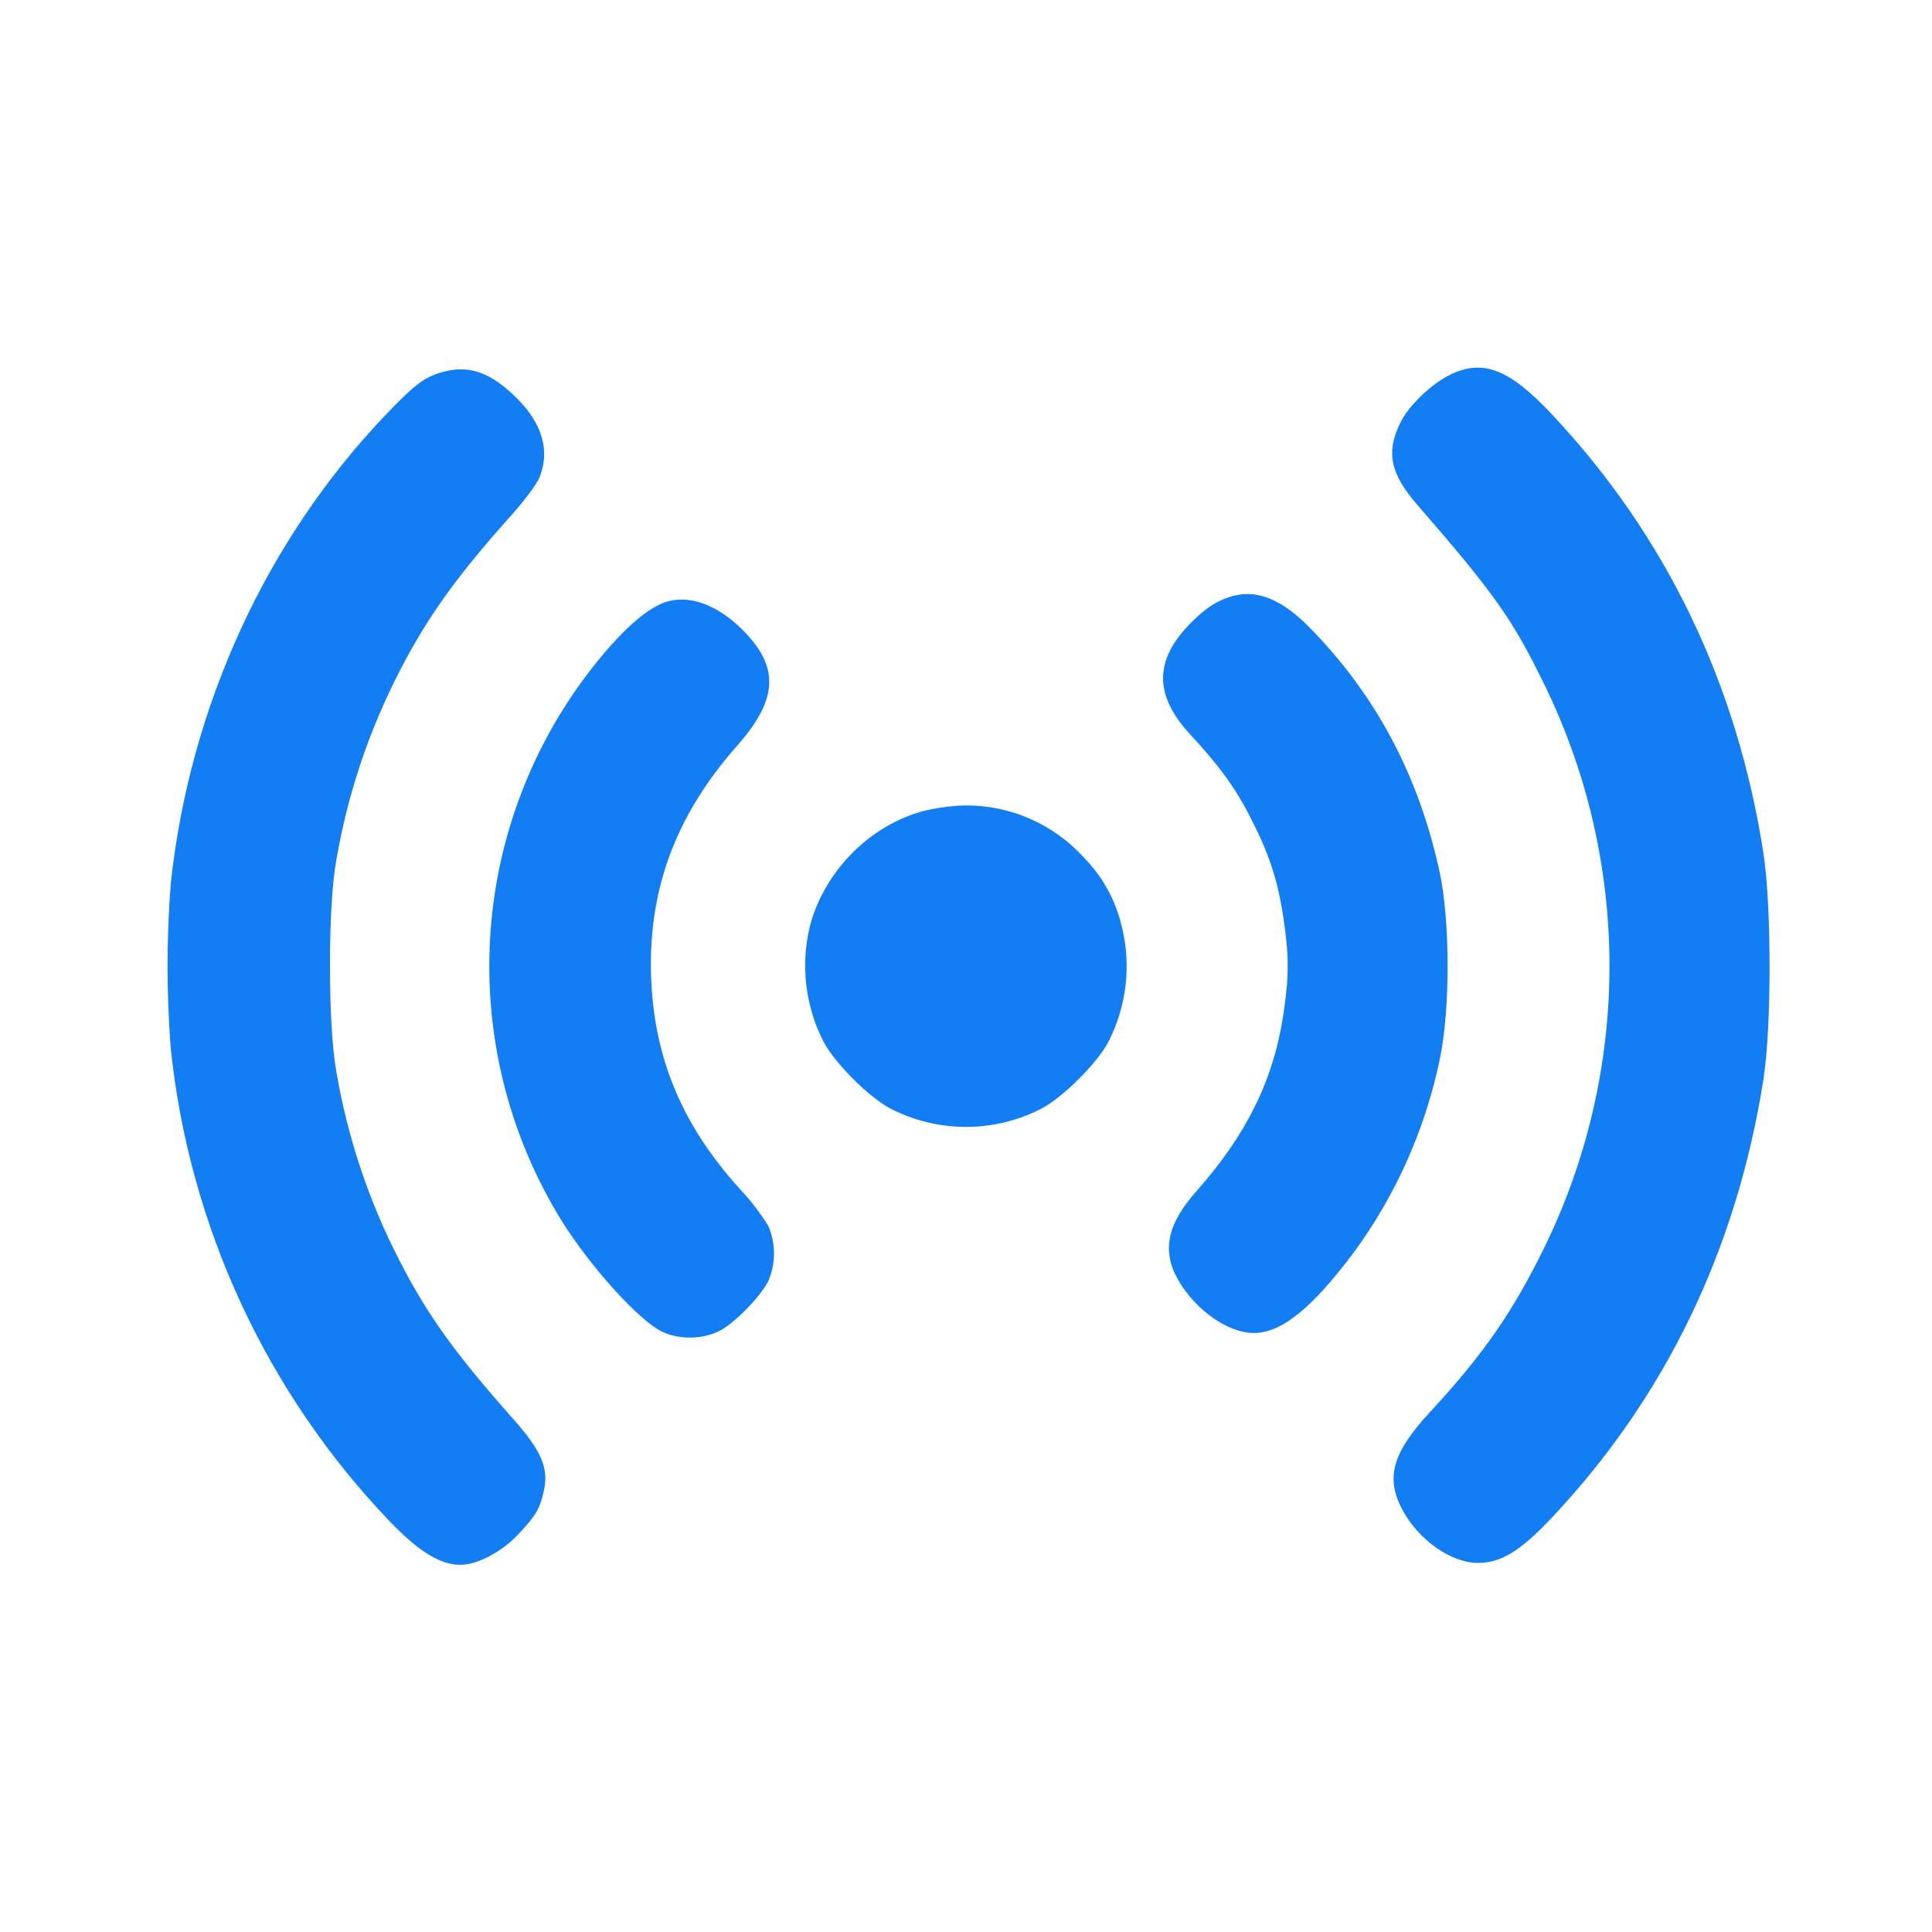 <?xml version="1.0" encoding="UTF-8"?>
<svg width="1200pt" height="1200pt" version="1.1" viewBox="0 0 1200 1200" xmlns="http://www.w3.org/2000/svg">
 <path d="m275.9 230.8c-11.898 3.102-17.852 7.5-36.25 26.75-74.199 77.699-121.7 181.15-133.55 290.85l0.004-0.004c-2.703 34.348-2.703 68.855 0 103.2 11.57 110.07 59.332 213.19 135.8 293.2 18.25 18.949 31.551 27.148 44.102 27.148 10.551 0 25.898-8.148 36.25-19.301 10.852-11.699 13-15.301 15.5-26.602 3.199-14.199-1.352-24.898-19.25-45-35.852-40.352-53.102-64.398-70.449-98.199v0.004c-19.074-37.027-32.316-76.781-39.25-117.85-5.148-28.602-5.148-101.8-0.051-130 6.965-41.07 20.223-80.82 39.301-117.85 17.199-33.551 35.449-59 69.398-96.949 7.949-8.852 15.852-19.398 17.5-23.398 6.852-16.449 2.102-33.449-13.898-49.398-15.75-15.801-29.25-20.75-45.148-16.602m625.1 1.801c-11.5 5.5-25.699 18.949-30.898 29.301-9.449 18.648-6.801 32.051 10.102 51.551 48 55.25 59.102 70.949 78.949 111.6l-0.008-0.004c26.656 54.469 40.516 114.31 40.516 174.95s-13.859 120.48-40.516 174.95c-19.551 39.949-37.852 66.301-70.898 102.05-23.602 25.5-27.898 41.051-17 61.148 10.199 18.648 30.102 32.551 46.75 32.602 14.148 0.051 26.352-7.398 45.551-27.75 70.852-75.148 115.2-167 131.8-273 5-32.102 5-107.45-0.051-140-16.301-105.3-60.551-197.2-131.3-272.55-26.398-28.148-42.699-34.602-63-24.852m-134 137.3c-9.898 2.352-17.898 7.352-27.551 17.199-22.75 23.051-22.75 44.852 0.102 69.398 17.648 19.051 27.75 32.898 36.898 50.801 11.898 23.25 17.102 39.051 20.648 62.449 3.602 24.199 3.602 36.301 0 60.5-6.148 40.602-22.898 74.602-54.051 109.7-18.199 20.5-21.551 37.102-11.199 55.148 10.648 18.551 30.801 32.75 46.648 32.852 17.301 0.102 36.102-15 62.449-50.148l0.004 0.004c26.125-35.664 44.301-76.516 53.301-119.8 6.5-30.301 6.5-85.699 0-116-12.898-60.051-39.648-110.4-81.102-152.5-16.449-16.699-31.602-23.148-46.148-19.602m-353.3 3.949c-13.602 4.352-32.199 22-52.602 49.852h0.004c-34.949 48.23-54.785 105.75-56.992 165.27-2.207 59.52 13.312 118.35 44.59 169.04 17.949 28.75 47.898 61.949 62.301 69 10.5 5.199 25.551 5 36.051-0.449 9.25-4.801 24.852-20.699 30.102-30.75h-0.004c4.769-10.969 4.785-23.418 0.051-34.402-5.098-8.148-10.977-15.785-17.551-22.797-34.949-38.5-52.5-79.199-55.051-127.75-2.949-55.898 14.148-103.4 53.051-147.45 26.051-29.5 26.75-49.602 2.602-73.148-15.301-14.898-32.449-20.949-46.551-16.398m160.15 129.8c-33.551 8.801-61.949 37.5-70.852 71.75l0.004-0.008c-5.793 23.93-2.867 49.137 8.25 71.102 6.801 13.449 28.801 35.449 42.25 42.25 29.211 14.898 63.789 14.898 93 0 13.301-6.75 35.398-28.75 42.051-41.898 11.102-21.715 14.098-46.676 8.449-70.402-3.652-16.539-11.883-31.715-23.75-43.801-18.734-20.676-45.348-32.449-73.25-32.398-7.148 0-18.898 1.551-26.148 3.398" fill="#137df3" fill-rule="evenodd"/>
</svg>
